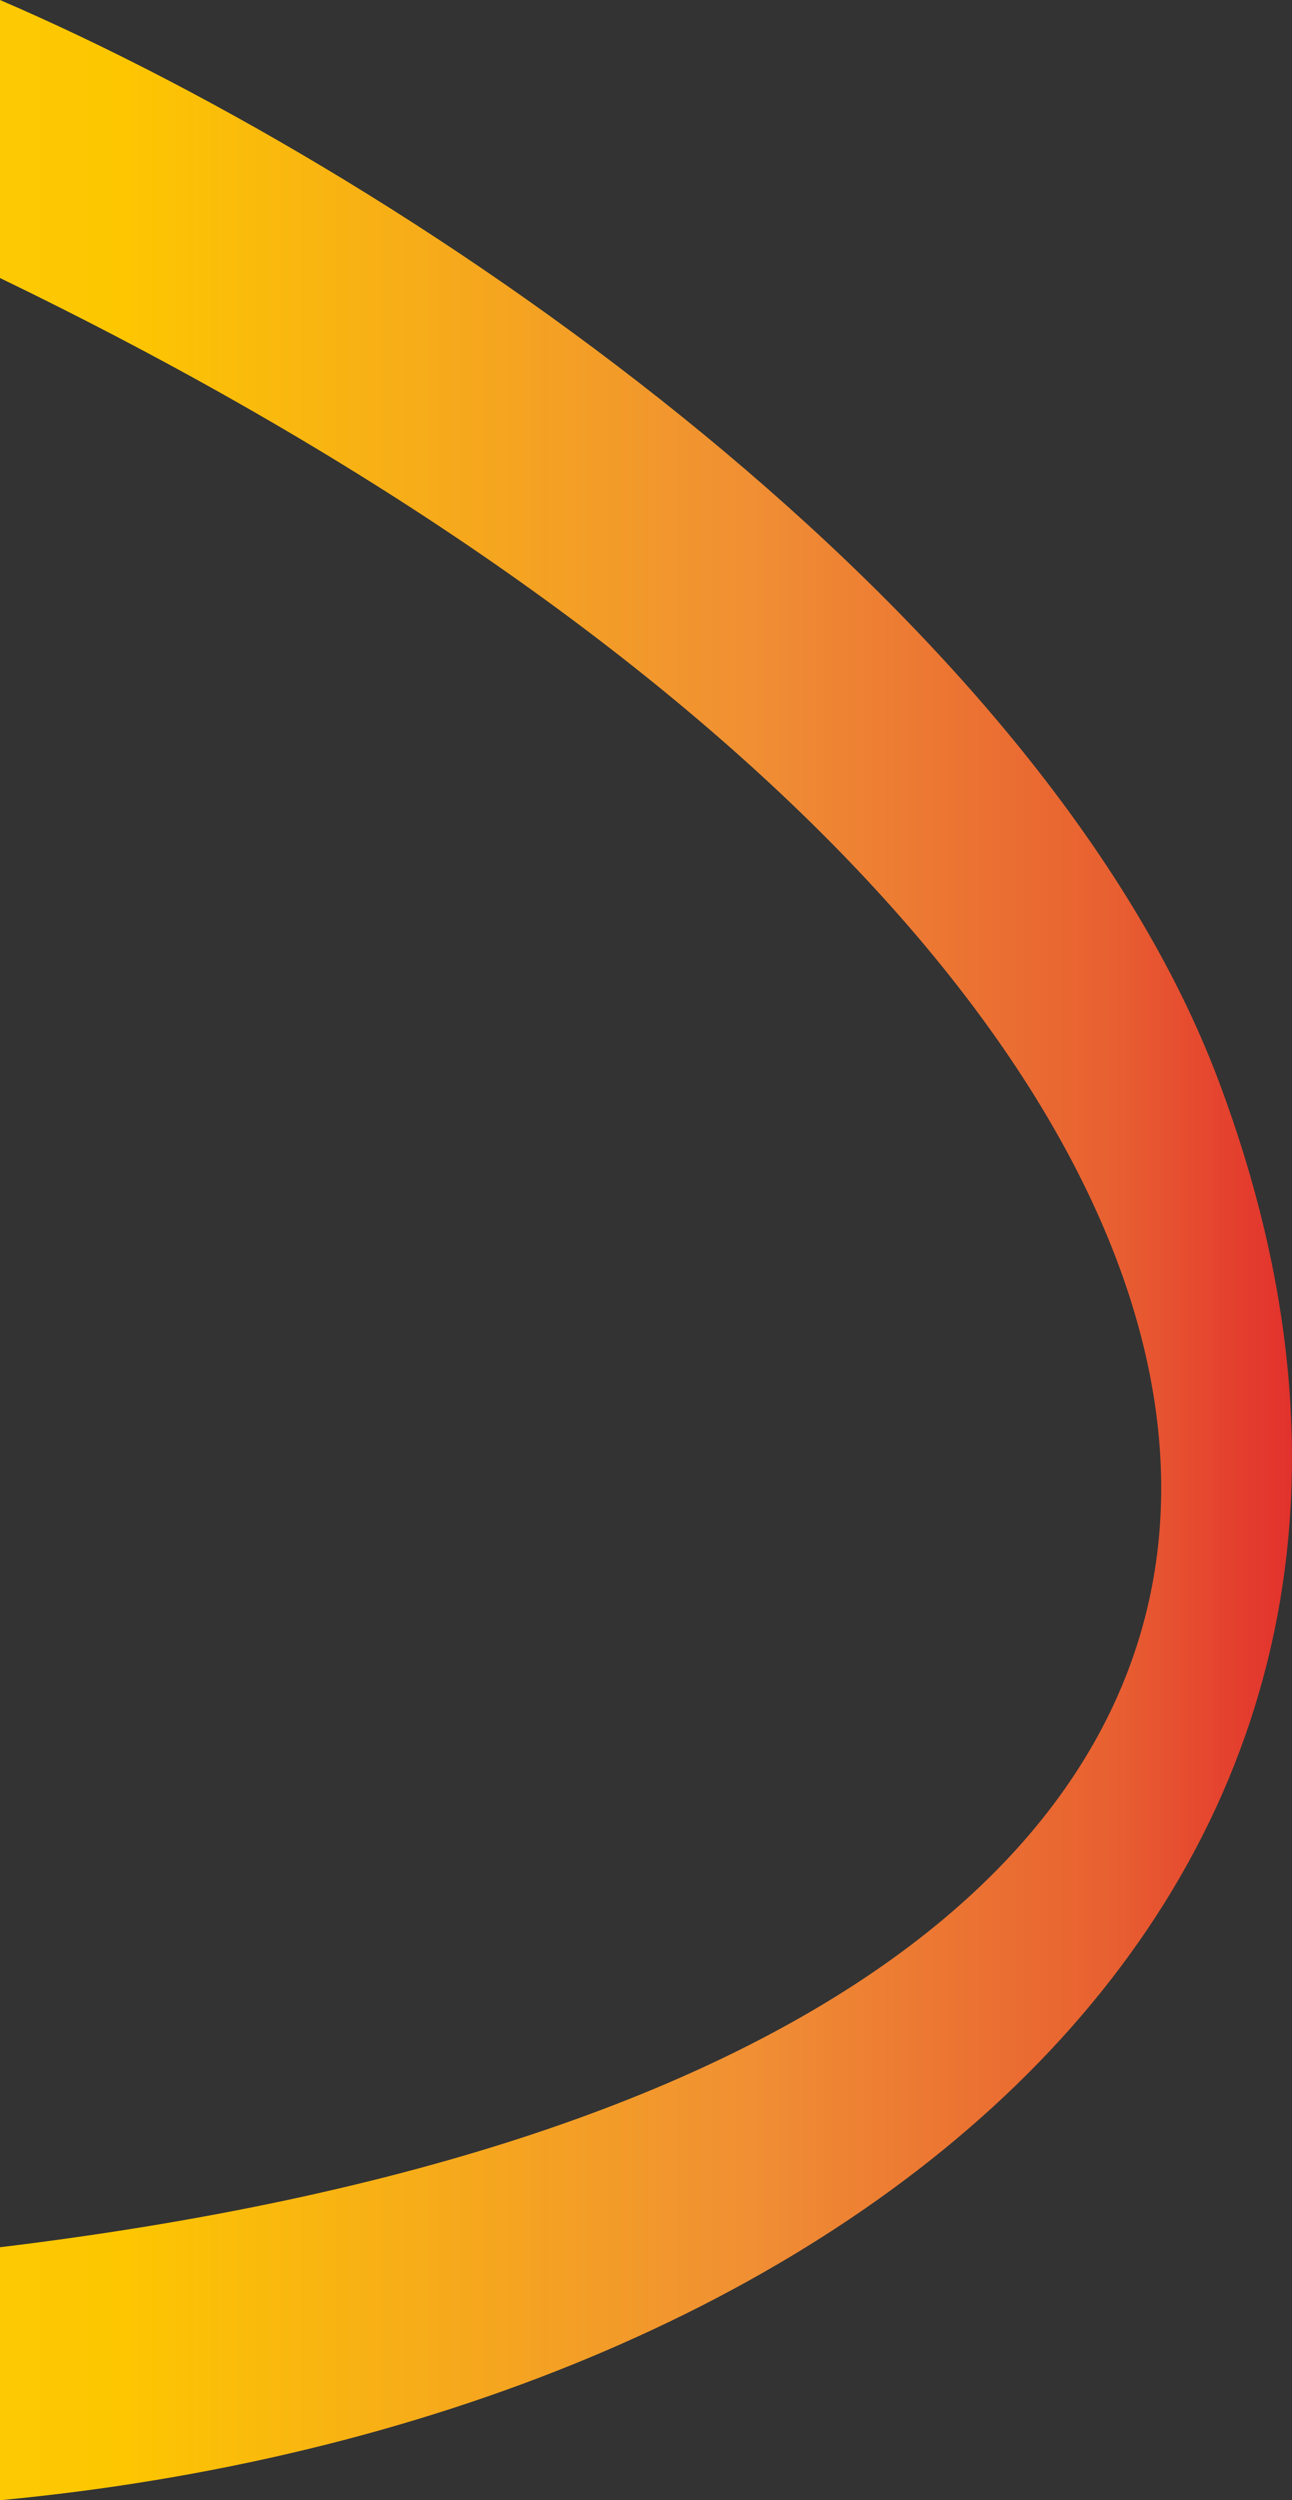 <svg xmlns="http://www.w3.org/2000/svg" xmlns:xlink="http://www.w3.org/1999/xlink" id="Capa_2" width="386.06" height="747.02" viewBox="0 0 386.06 747.02"><rect x="0" y="0" width="386.06" height="747.02" fill="#333333" stroke="none"/><defs><linearGradient id="Naranja_amarillo" x1="-103.04" y1="373.51" x2="386.06" y2="373.51" gradientUnits="userSpaceOnUse"><stop offset="0" stop-color="#ffee25"></stop><stop offset=".02" stop-color="#fee820"></stop><stop offset=".1" stop-color="#fdd60e"></stop><stop offset=".19" stop-color="#fdca03"></stop><stop offset=".28" stop-color="#fdc700"></stop><stop offset=".67" stop-color="#f08f34"></stop><stop offset=".89" stop-color="#e86031"></stop><stop offset="1" stop-color="#e2312d"></stop></linearGradient></defs><g id="Capa_1-2"><path d="M364.2,323.1C311.72,183.41,127.41,54.82,0,0v83.07c429.04,207.46,495.06,528.43,0,588.36v75.59c251.87-23.8,454.46-183.71,364.2-423.92Z" fill="url(#Naranja_amarillo)"></path></g></svg>